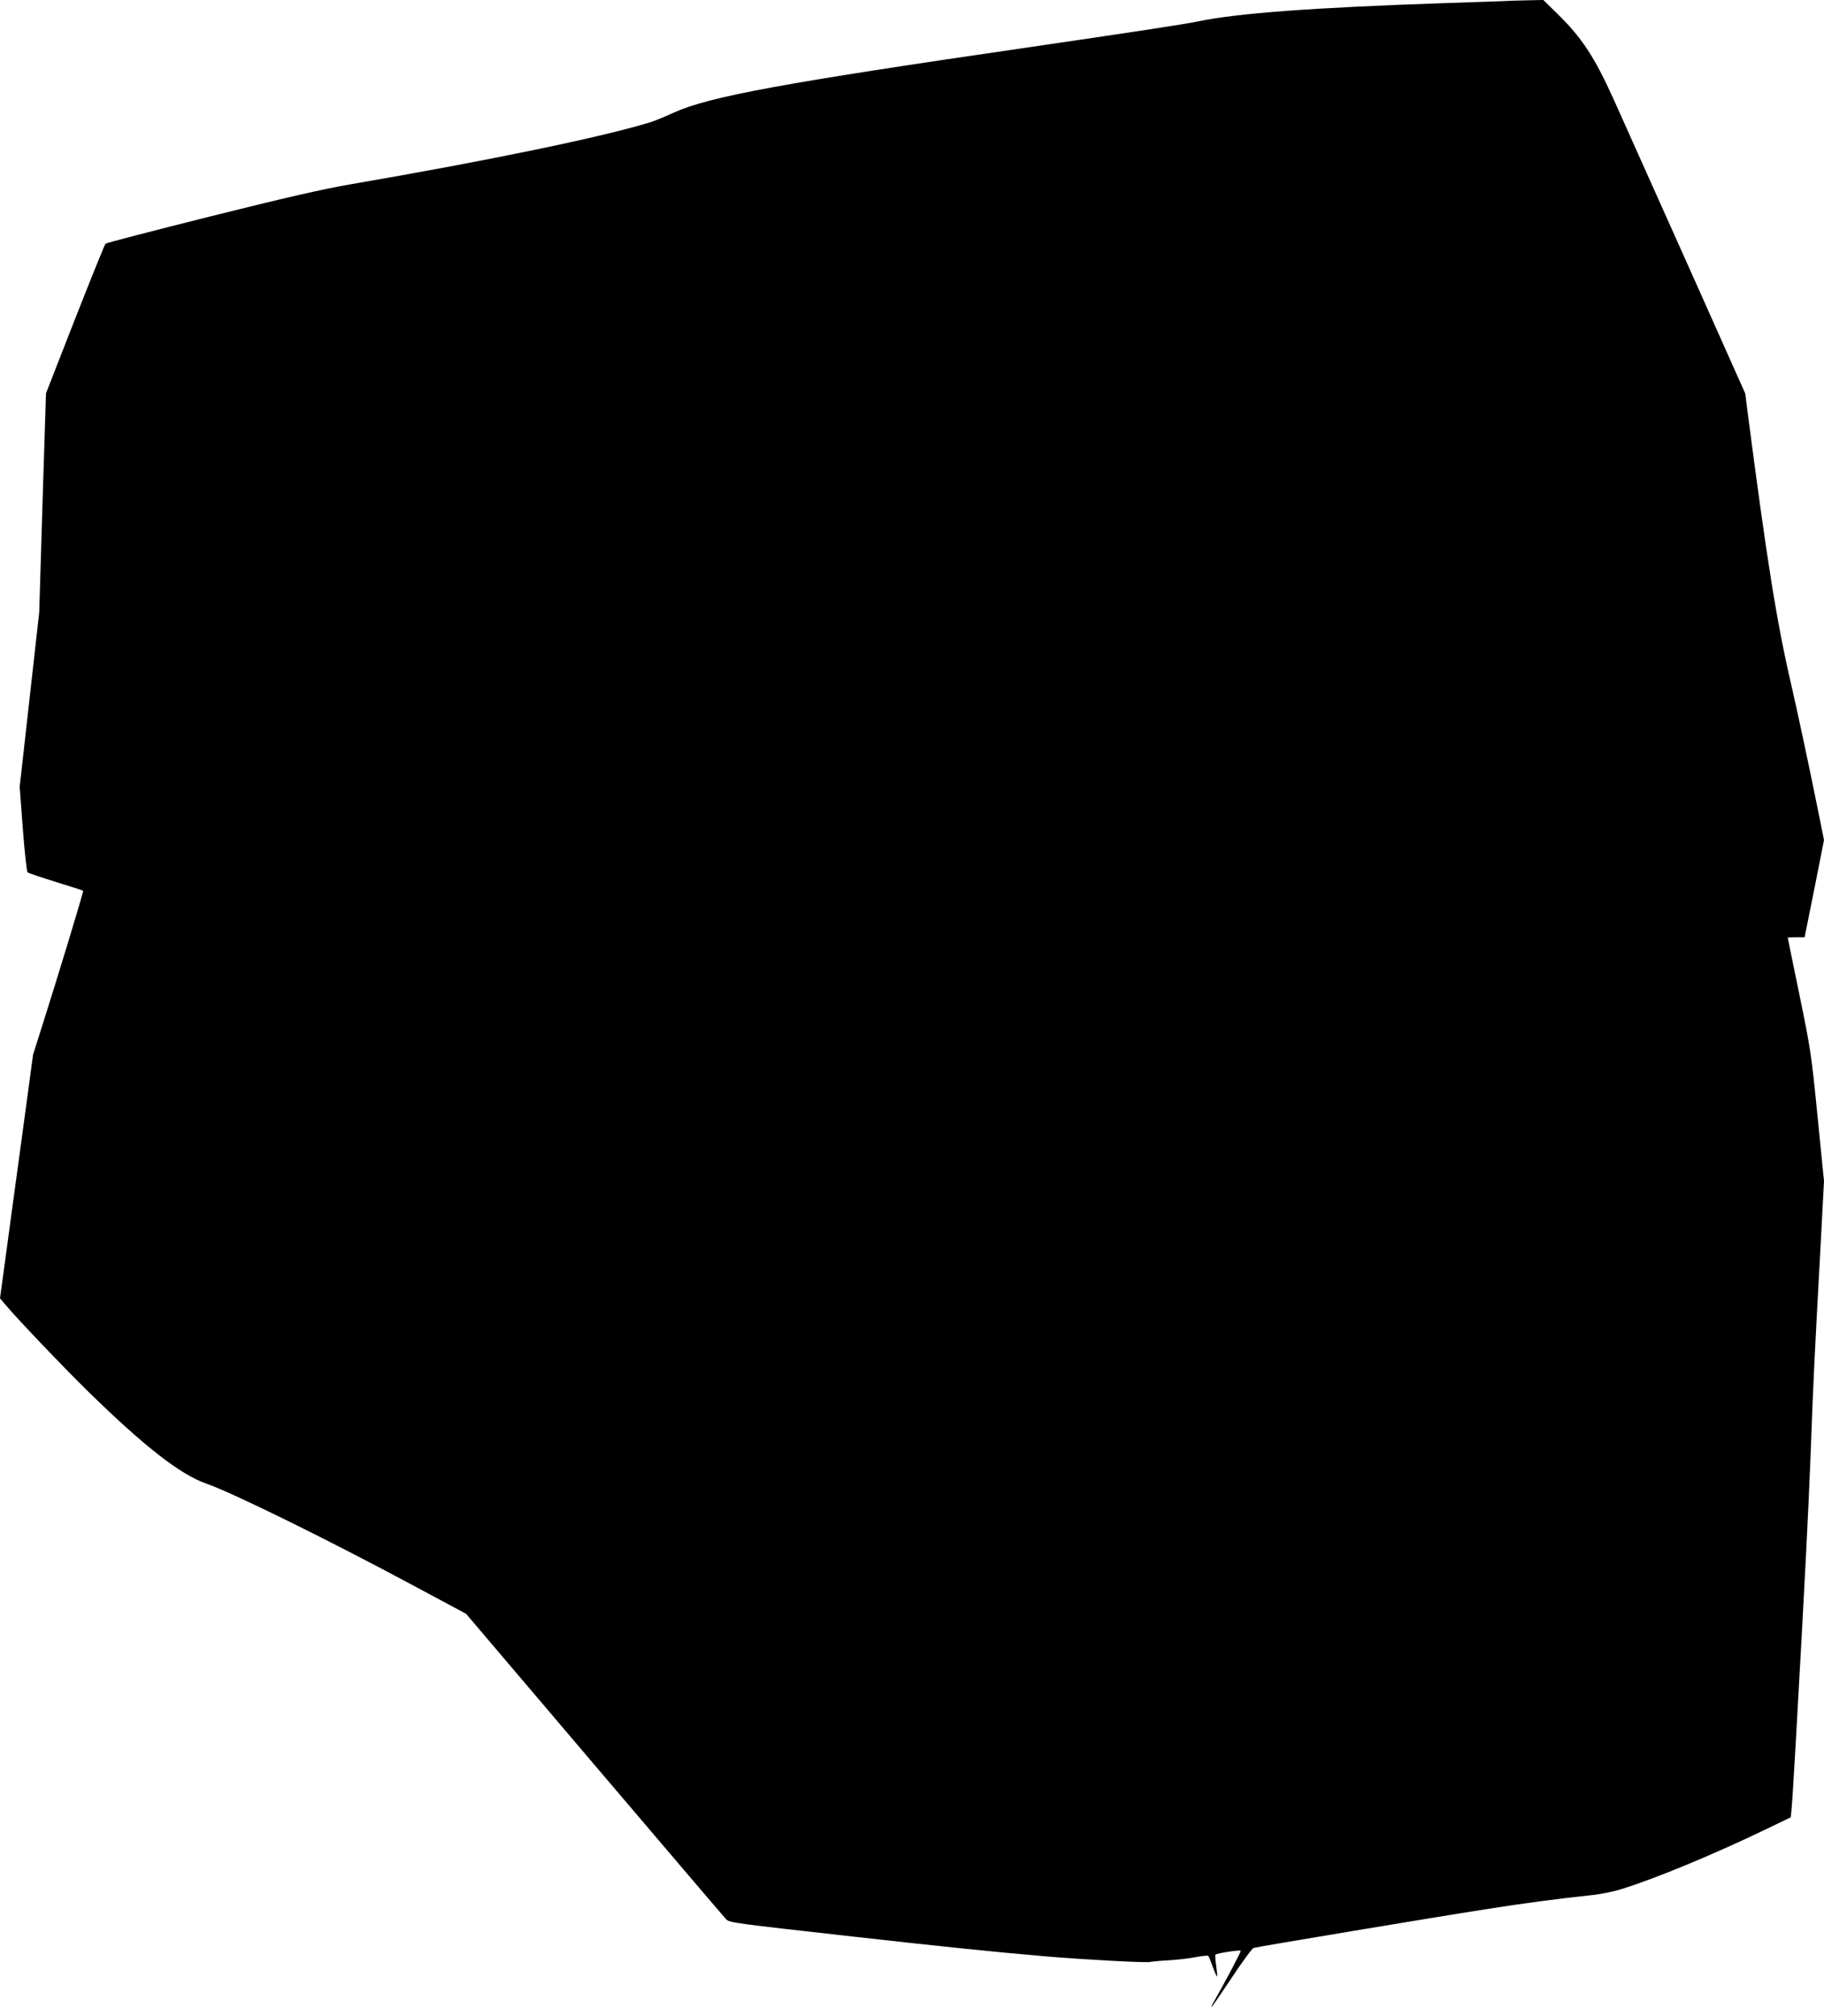  <svg version="1.0" xmlns="http://www.w3.org/2000/svg"
 width="1158pt" height="1280pt" viewBox="0 0 1158 1280"
 preserveAspectRatio="xMidYMid meet"><g transform="translate(0,1280) scale(0.1,-0.1)"
fill="#000000" stroke="none">
<path d="M9545 12793 c-33 -1 -204 -7 -380 -13 -825 -28 -1310 -64 -1554 -115
-90 -19 -423 -69 -1078 -165 -1557 -226 -2031 -313 -2253 -414 -52 -24 -117
-51 -145 -60 -300 -94 -1034 -246 -1910 -396 -177 -31 -411 -84 -894 -205
-359 -90 -657 -167 -661 -172 -5 -4 -92 -220 -194 -479 l-184 -471 -22 -695
-21 -695 -62 -554 -62 -554 20 -267 c11 -147 25 -271 30 -276 6 -5 87 -32 180
-61 94 -29 171 -54 173 -56 4 -3 -167 -565 -253 -835 l-65 -205 -75 -555 c-42
-305 -89 -653 -105 -773 l-30 -219 26 -31 c75 -91 374 -404 535 -562 358 -350
584 -526 750 -584 165 -57 776 -358 1316 -648 l332 -178 816 -960 c449 -528
825 -969 835 -979 21 -22 47 -25 805 -110 562 -63 889 -97 1228 -126 251 -21
640 -42 660 -35 7 2 57 7 112 10 55 3 133 12 174 20 41 8 78 12 82 8 4 -5 17
-36 29 -71 13 -34 24 -61 27 -59 2 2 -1 33 -6 68 -5 35 -7 67 -5 70 5 8 154
32 161 25 4 -3 -90 -182 -184 -348 -2 -5 -2 -8 0 -8 2 0 59 83 127 185 67 101
130 187 139 189 23 7 1167 198 1471 245 246 39 466 68 675 90 55 6 138 22 185
37 217 67 580 217 917 379 l162 78 5 51 c3 28 15 213 26 411 58 1023 81 1479
95 1841 16 445 25 624 61 1282 l24 454 -41 411 c-39 396 -44 426 -115 772 -41
197 -74 361 -74 362 0 2 24 3 54 3 l53 0 62 308 61 309 -39 194 c-60 297 -129
618 -167 784 -94 403 -156 794 -279 1739 l-15 118 -376 842 c-207 462 -413
921 -457 1020 -123 273 -203 395 -360 549 l-89 87 -96 -2 c-54 -1 -124 -3
-157 -5z"/>
</g>
</svg>
